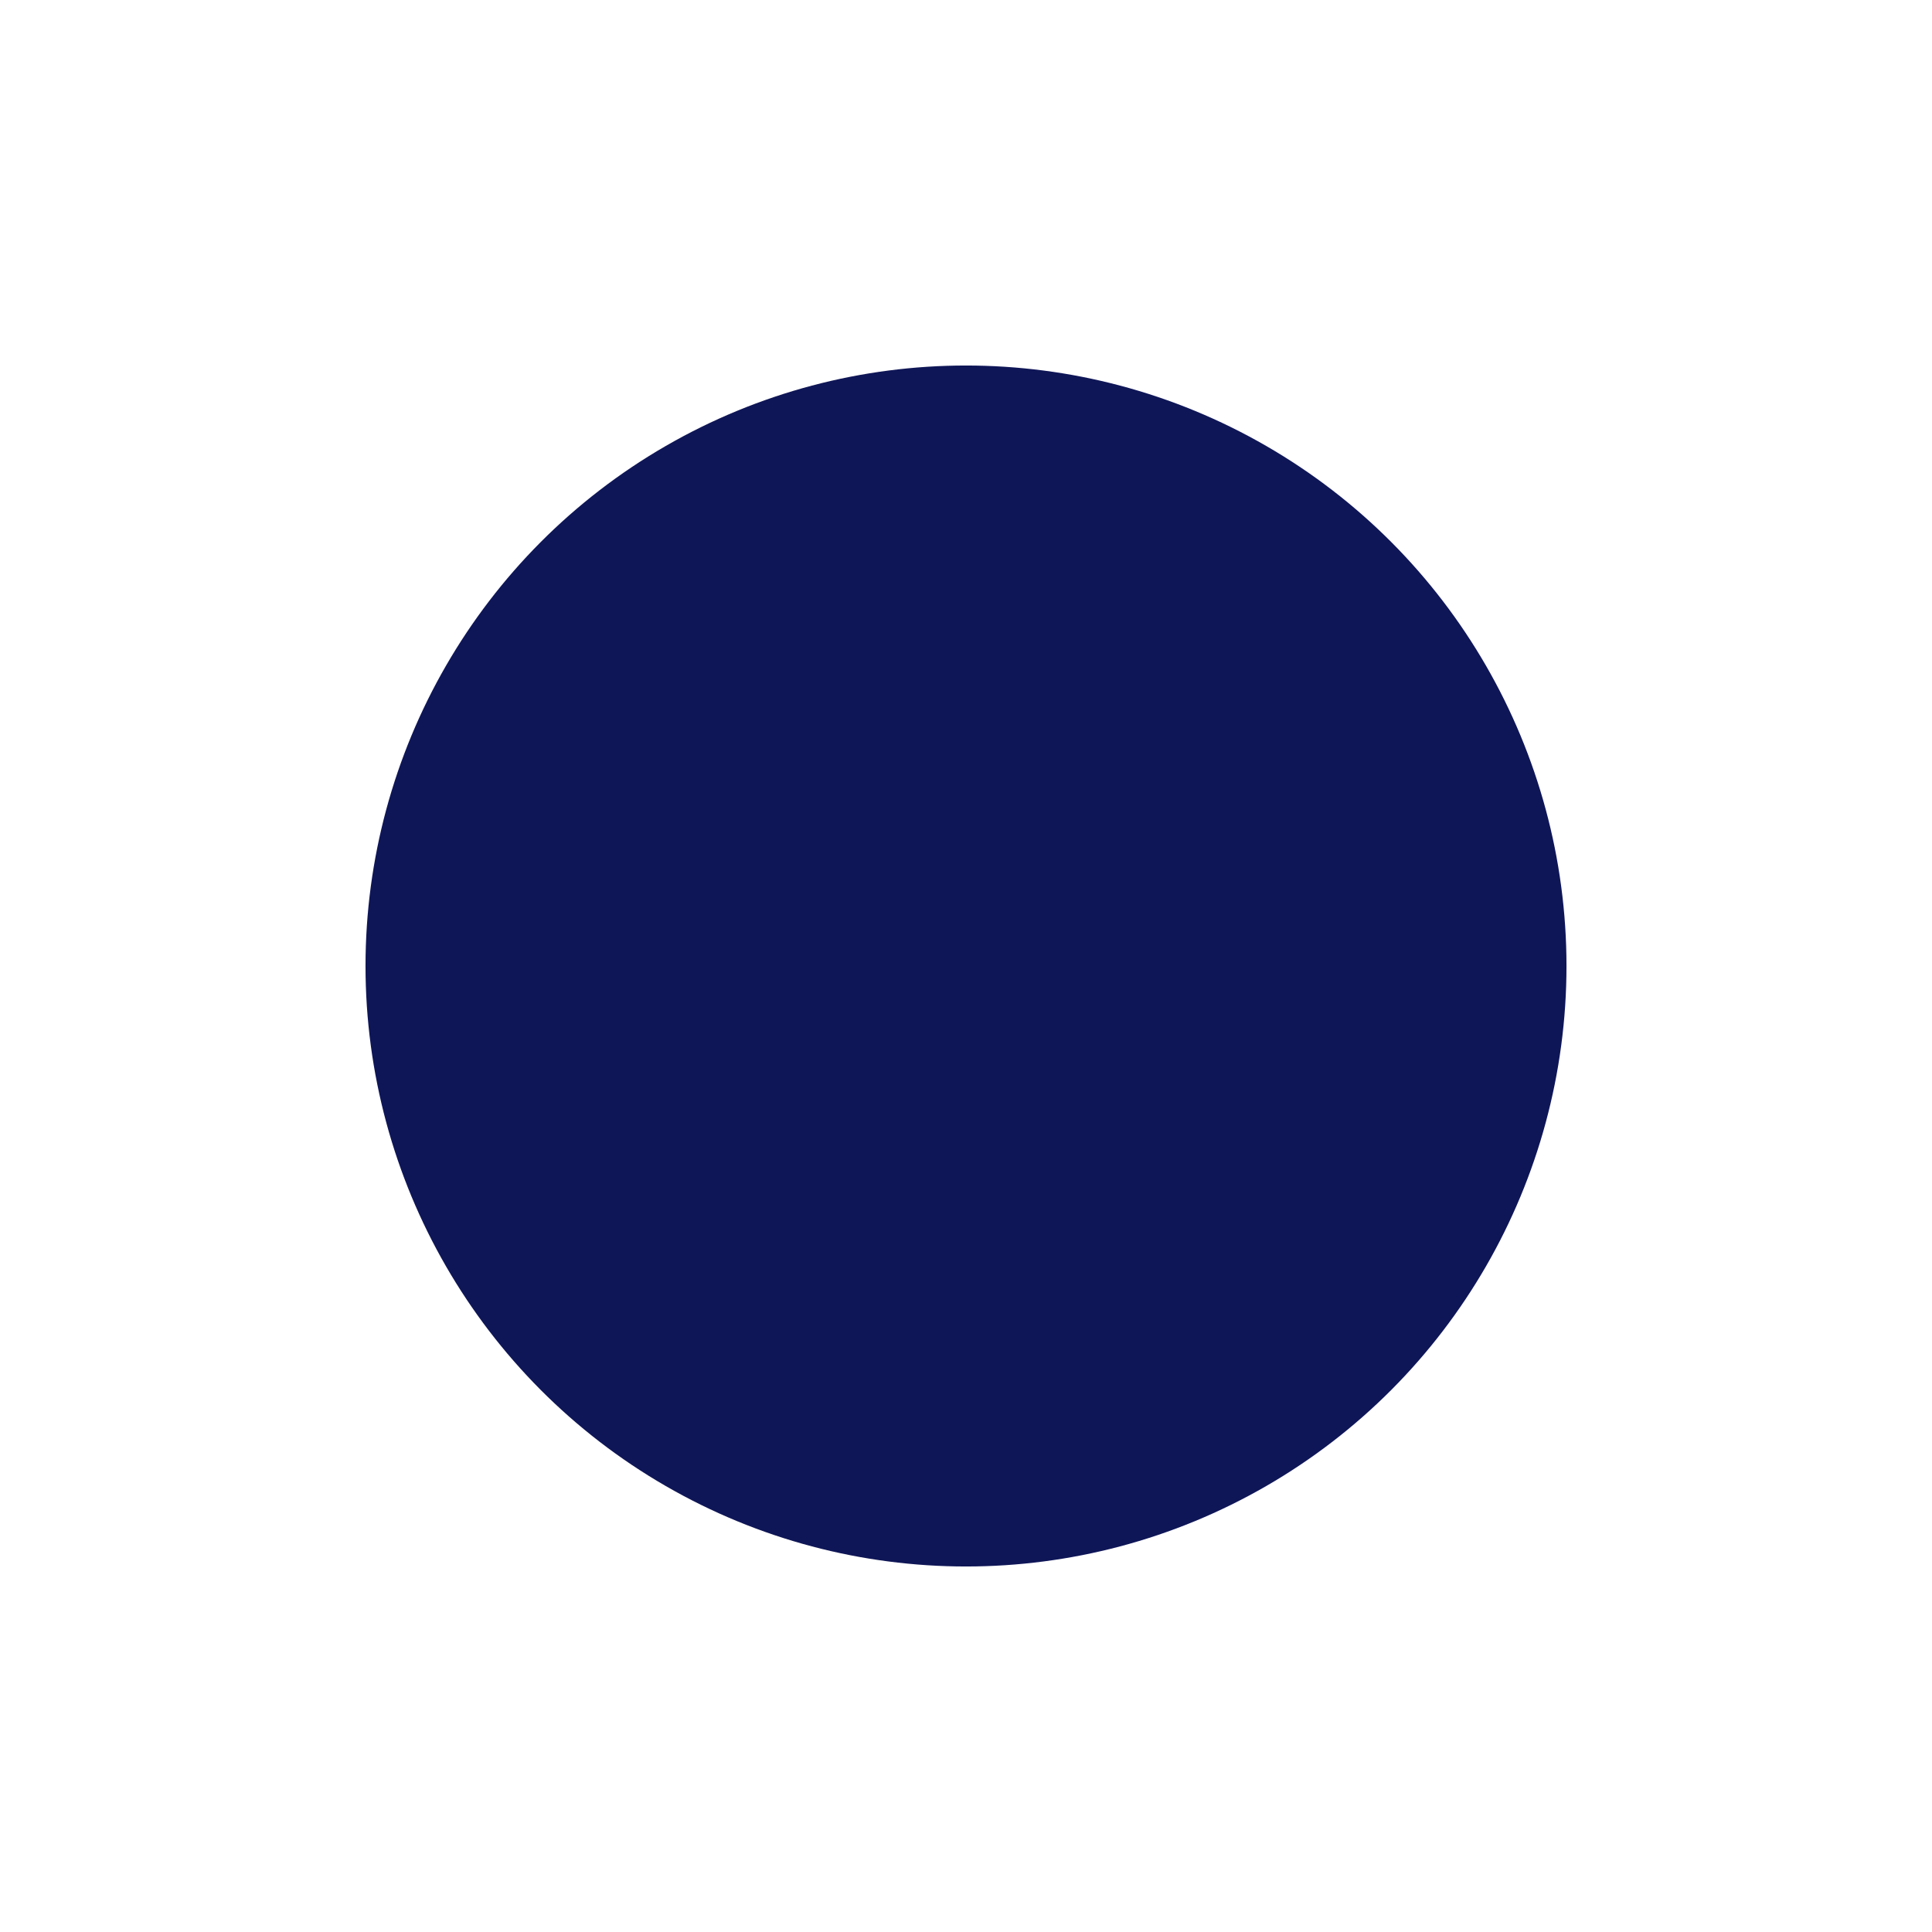 <svg width="1184" height="1184" viewBox="0 0 1184 1184" fill="none" xmlns="http://www.w3.org/2000/svg">
<g filter="url(#filter0_f_467_8445)">
<circle cx="592" cy="592" r="368" fill="#0F1657"/>
</g>
<defs>
<filter id="filter0_f_467_8445" x="0" y="0" width="1184" height="1184" filterUnits="userSpaceOnUse" color-interpolation-filters="sRGB">
<feFlood flood-opacity="0" result="BackgroundImageFix"/>
<feBlend mode="normal" in="SourceGraphic" in2="BackgroundImageFix" result="shape"/>
<feGaussianBlur stdDeviation="112" result="effect1_foregroundBlur_467_8445"/>
</filter>
</defs>
</svg>
